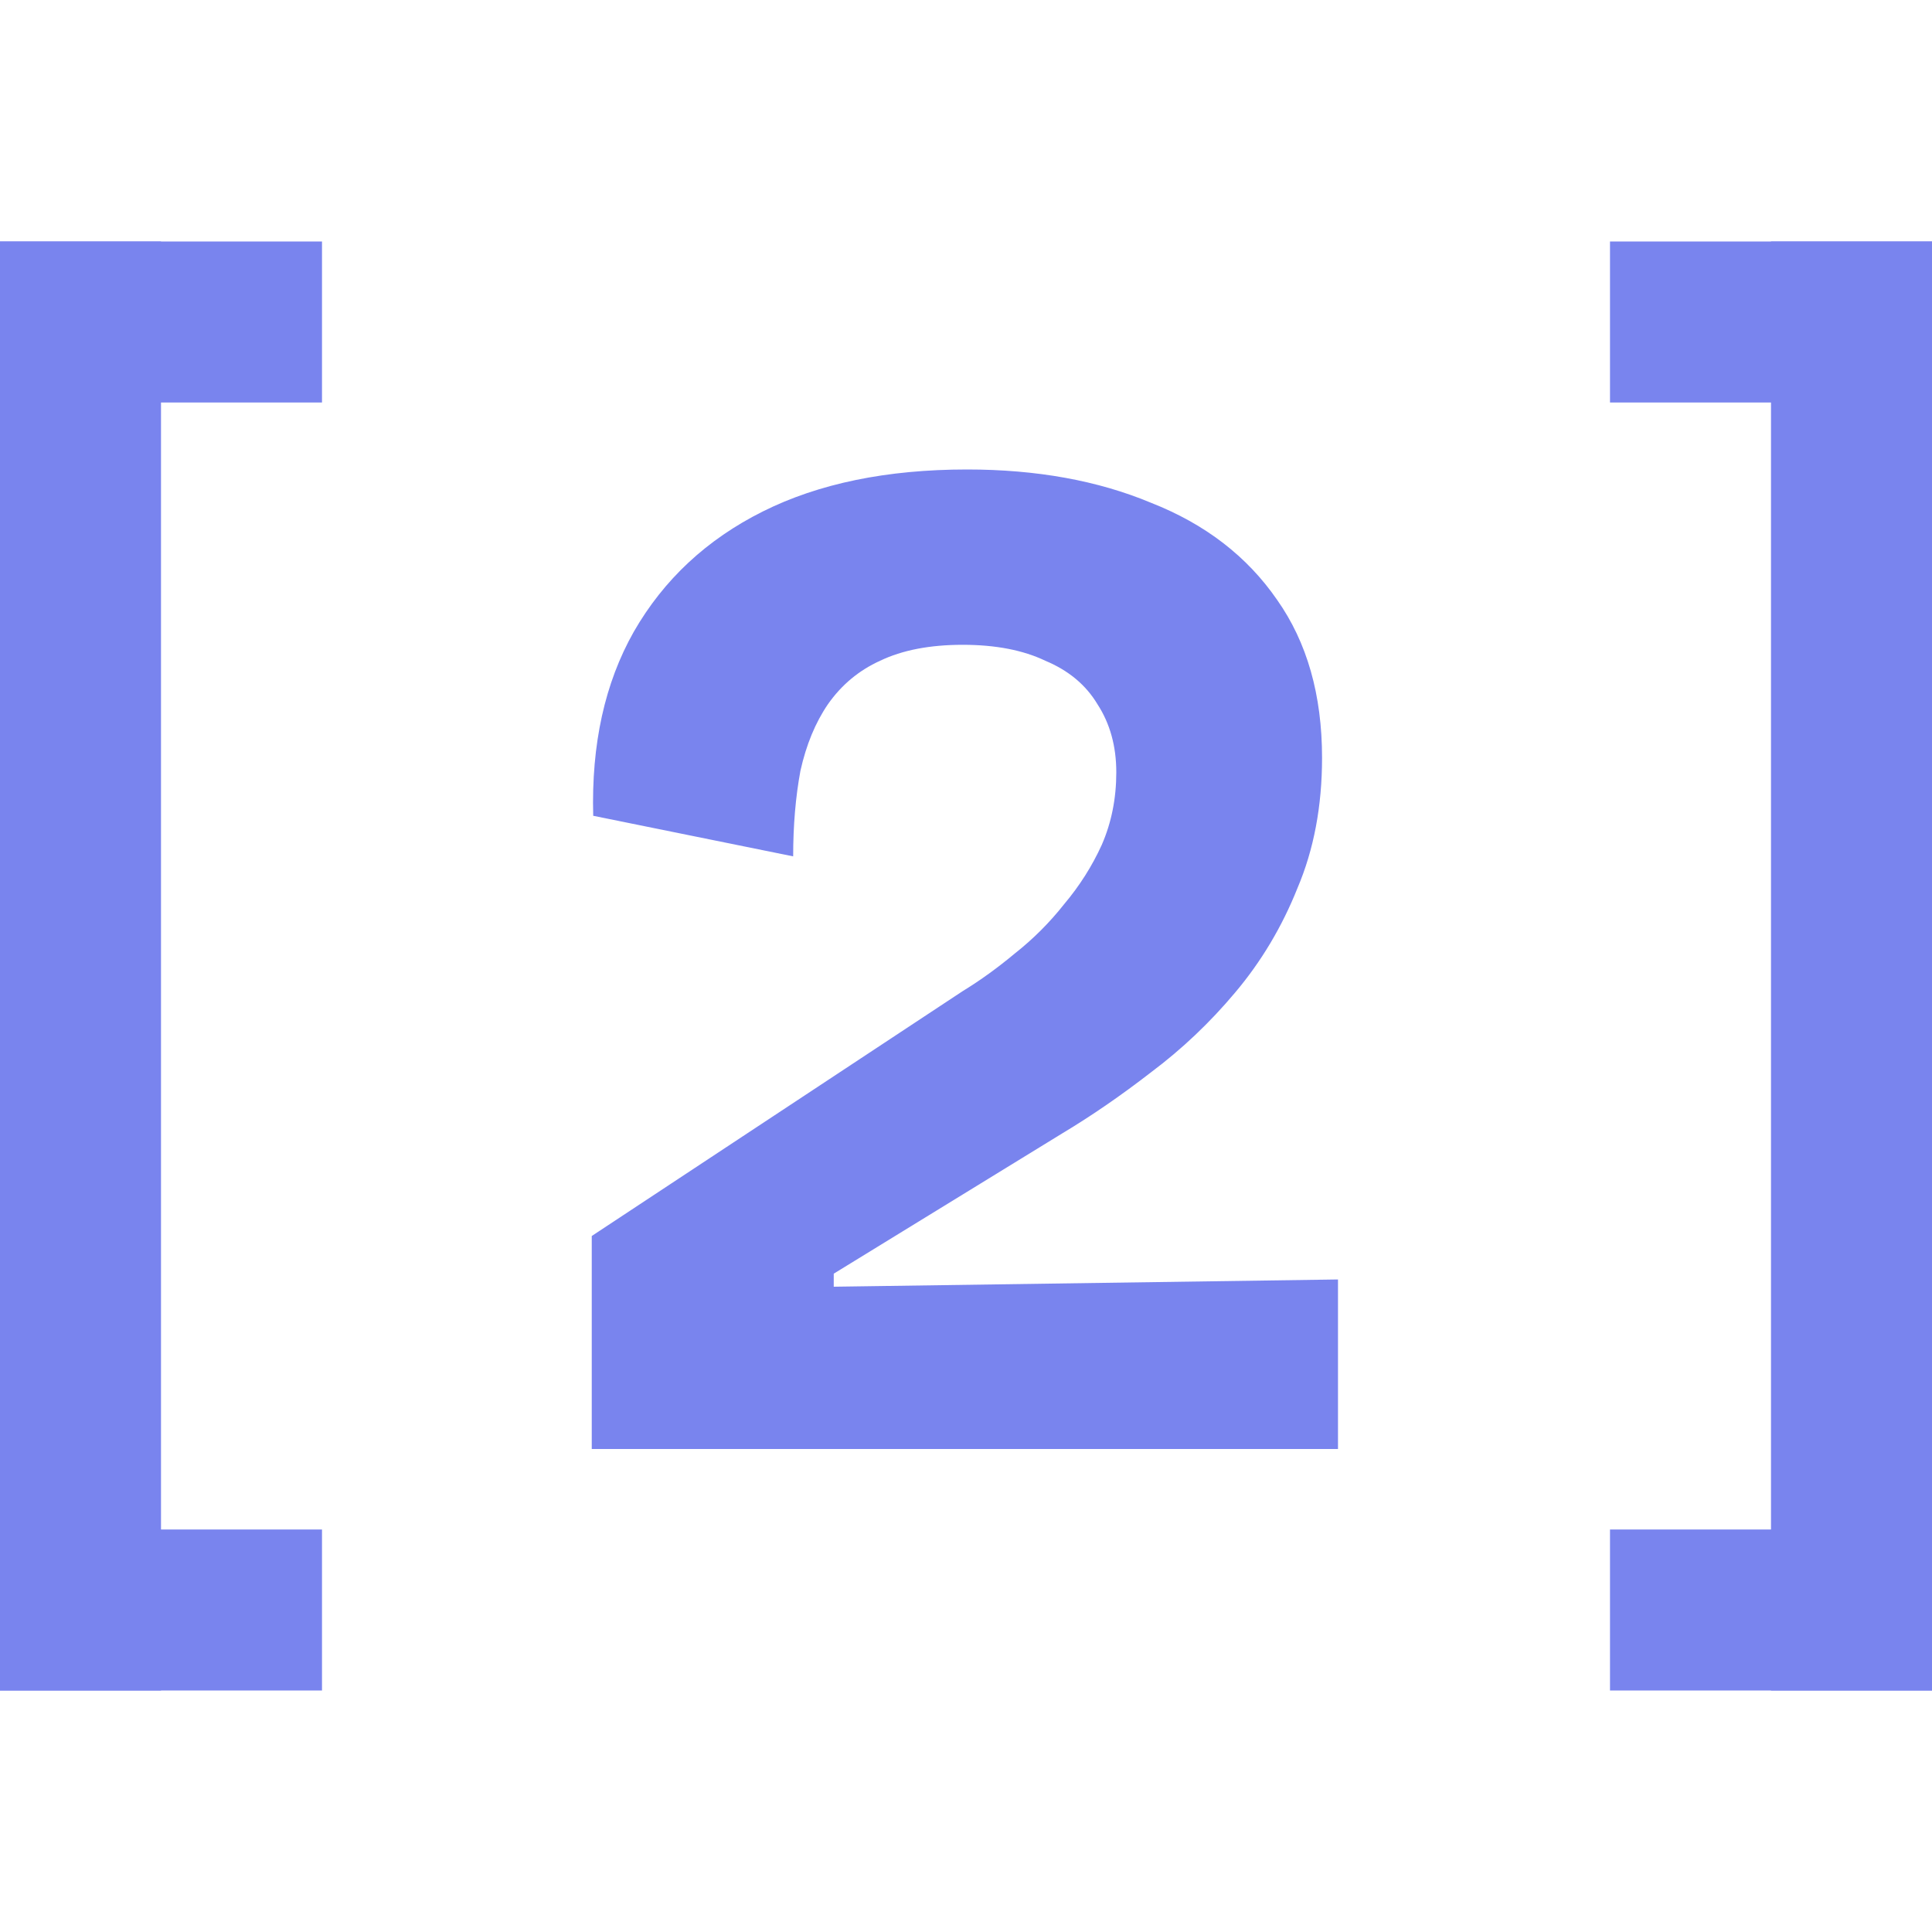 <svg width="24" height="24" viewBox="0 0 24 24" fill="none" xmlns="http://www.w3.org/2000/svg">
<path d="M7.351 18V15.354L11.959 12.312C12.175 12.18 12.391 12.024 12.607 11.844C12.835 11.664 13.039 11.46 13.219 11.232C13.411 11.004 13.567 10.758 13.687 10.494C13.807 10.218 13.867 9.918 13.867 9.594C13.867 9.27 13.789 8.988 13.633 8.748C13.489 8.508 13.273 8.328 12.985 8.208C12.709 8.076 12.367 8.01 11.959 8.01C11.551 8.01 11.209 8.076 10.933 8.208C10.669 8.328 10.453 8.508 10.285 8.748C10.129 8.976 10.015 9.252 9.943 9.576C9.883 9.9 9.853 10.254 9.853 10.638L7.369 10.134C7.345 9.246 7.513 8.484 7.873 7.848C8.245 7.2 8.779 6.702 9.475 6.354C10.171 6.006 11.017 5.832 12.013 5.832C12.877 5.832 13.639 5.97 14.299 6.246C14.971 6.51 15.493 6.912 15.865 7.452C16.237 7.98 16.423 8.634 16.423 9.414C16.423 10.014 16.321 10.554 16.117 11.034C15.925 11.514 15.667 11.946 15.343 12.33C15.031 12.702 14.683 13.032 14.299 13.32C13.927 13.608 13.561 13.86 13.201 14.076L10.357 15.822V15.984L16.621 15.894V18H7.351Z" fill="#7984EE"/>
<rect width="2" height="18" transform="matrix(-1 0 0 1 24 3)" fill="#7984EE"/>
<rect width="4" height="2" transform="matrix(-1 0 0 1 24 3)" fill="#7984EE"/>
<rect width="4" height="2" transform="matrix(-1 0 0 1 24 19)" fill="#7984EE"/>
<rect y="3" width="2" height="18" fill="#7984EE"/>
<rect y="3" width="4" height="2" fill="#7984EE"/>
<rect y="19" width="4" height="2" fill="#7984EE"/>
</svg>
